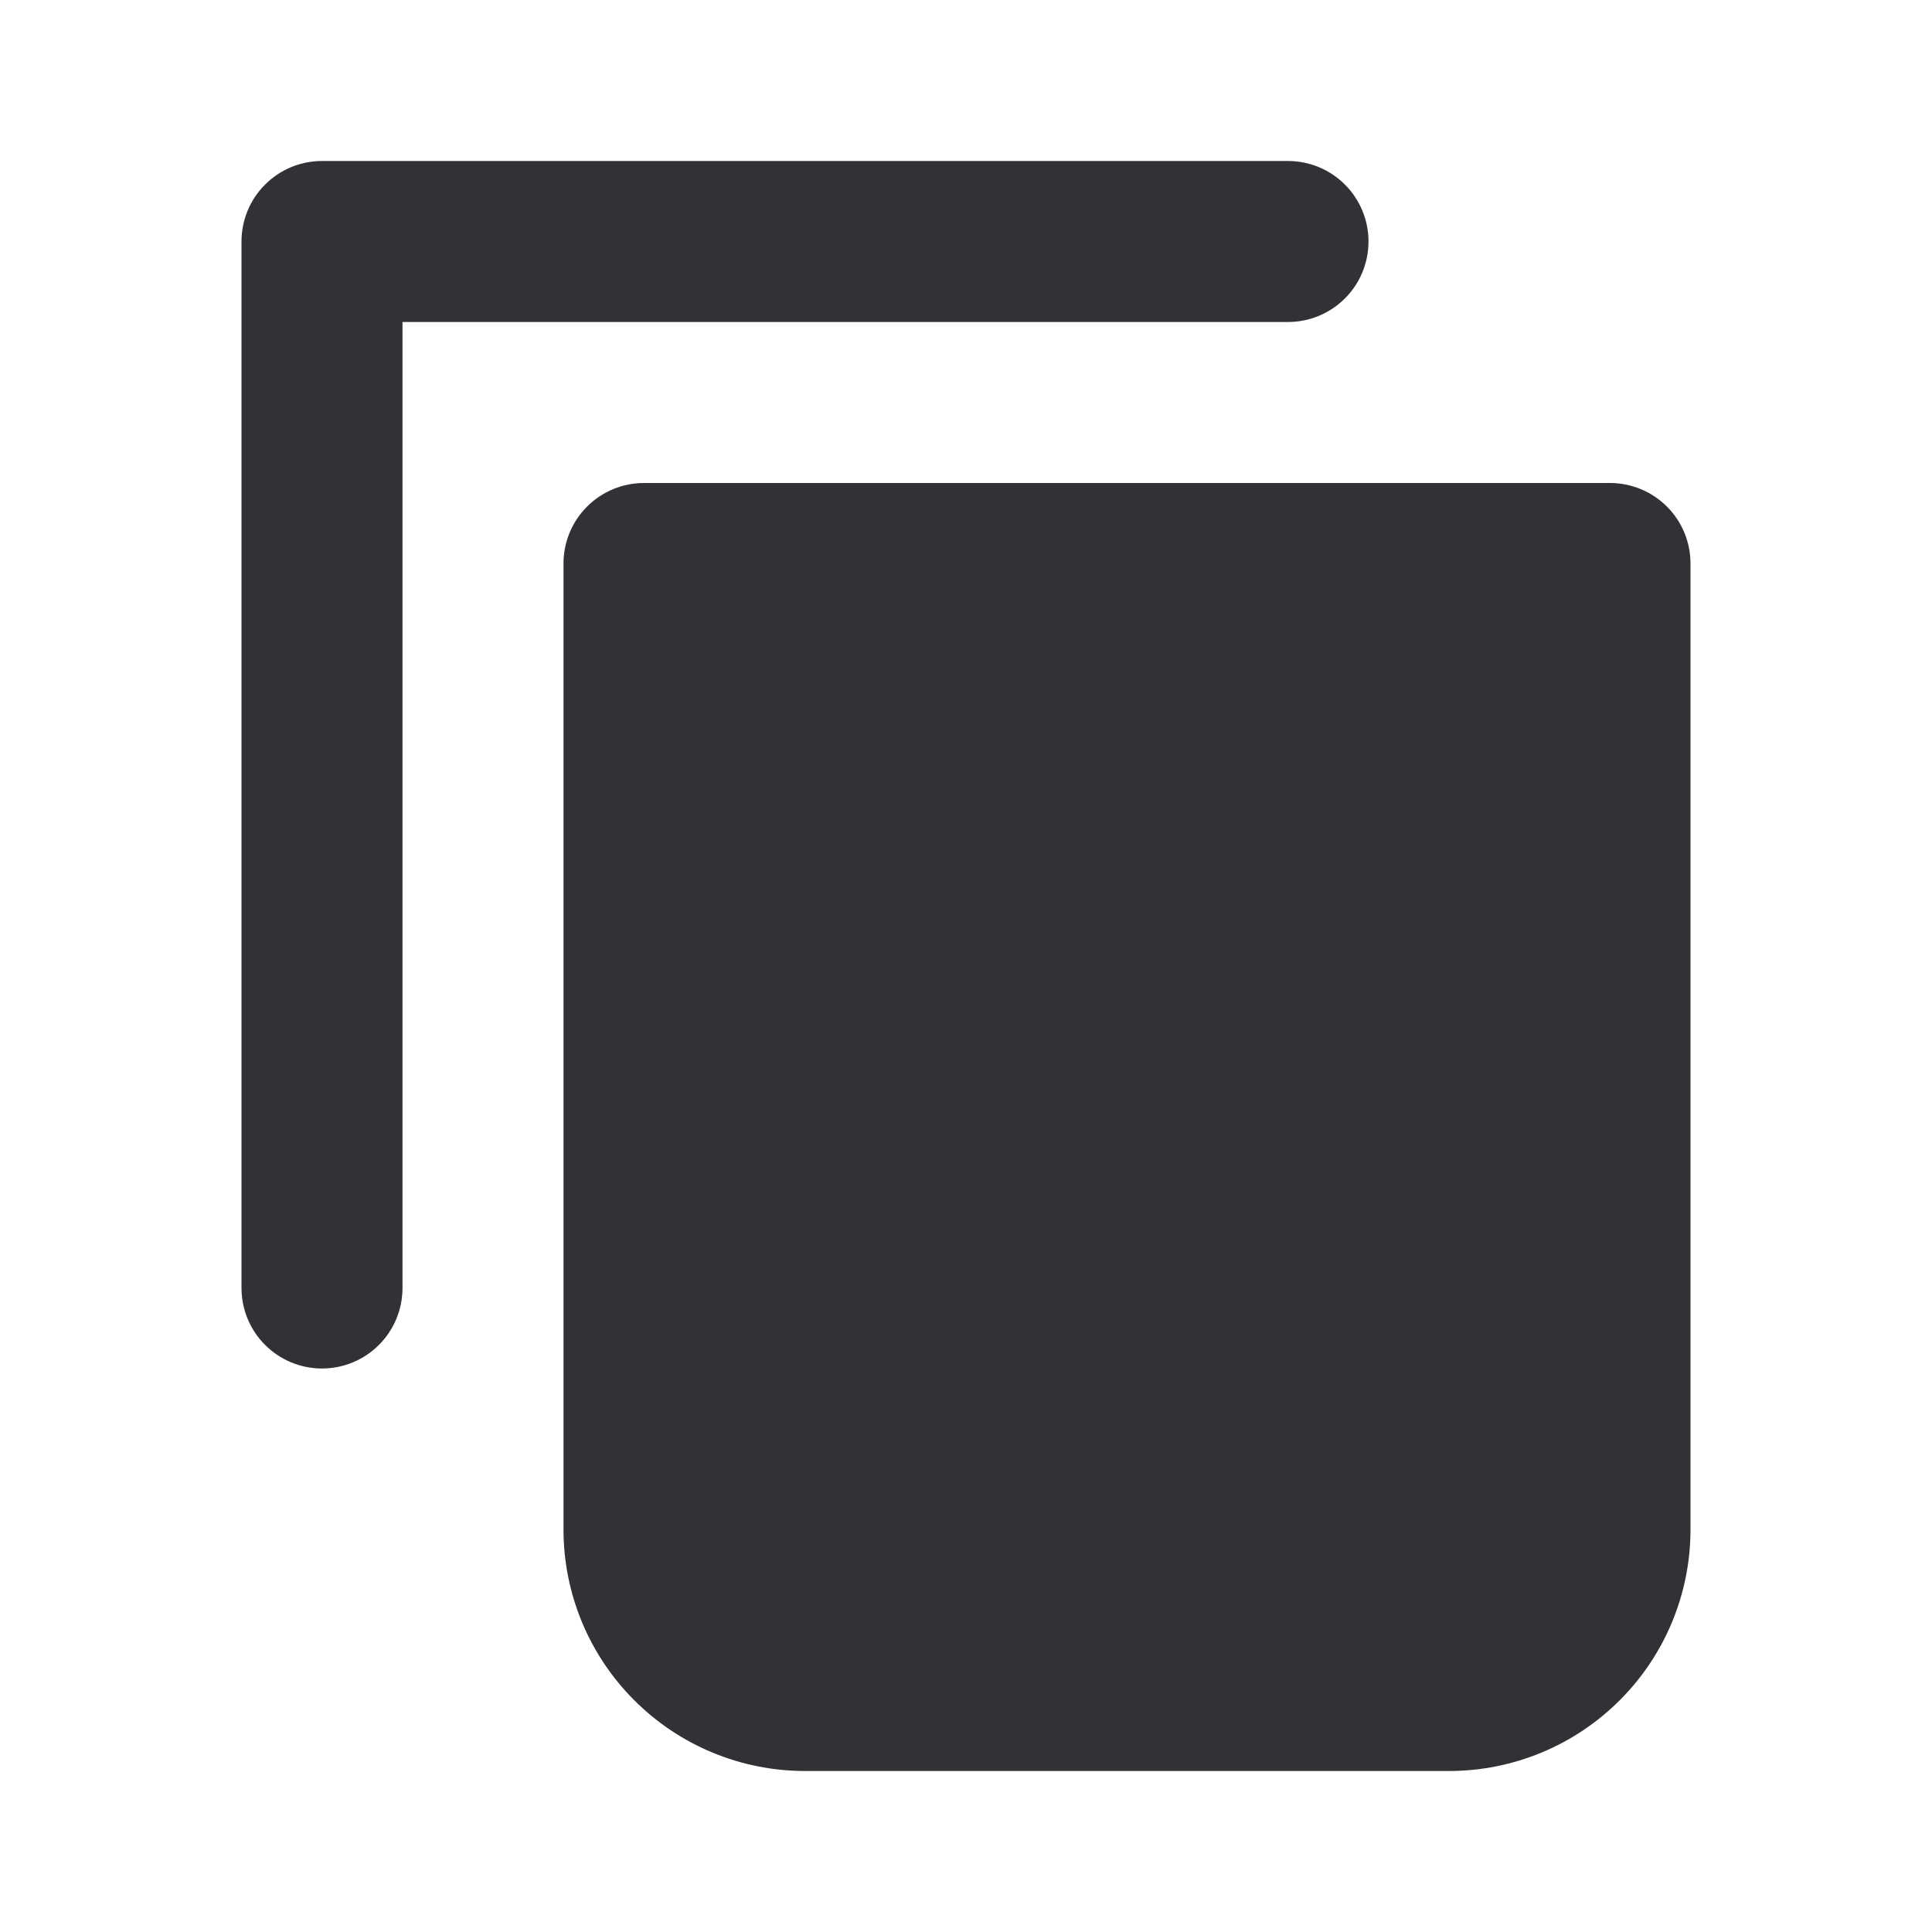 <?xml version="1.0" encoding="UTF-8"?>
<svg xmlns="http://www.w3.org/2000/svg" width="24" height="24" viewBox="0 0 24 24" fill="none">
  <path fill-rule="evenodd" clip-rule="evenodd" d="M3 3C3 2.735 3.105 2.48 3.293 2.293C3.48 2.105 3.735 2 4 2H16C16.265 2 16.52 2.105 16.707 2.293C16.895 2.48 17 2.735 17 3C17 3.265 16.895 3.52 16.707 3.707C16.52 3.895 16.265 4 16 4H5V16C5 16.265 4.895 16.52 4.707 16.707C4.52 16.895 4.265 17 4 17C3.735 17 3.48 16.895 3.293 16.707C3.105 16.52 3 16.265 3 16V3ZM7 7C7 6.735 7.105 6.48 7.293 6.293C7.48 6.105 7.735 6 8 6H20C20.265 6 20.52 6.105 20.707 6.293C20.895 6.48 21 6.735 21 7V19C21 19.796 20.684 20.559 20.121 21.121C19.559 21.684 18.796 22 18 22H10C9.204 22 8.441 21.684 7.879 21.121C7.316 20.559 7 19.796 7 19V7Z" fill="#303235"></path>
</svg>
